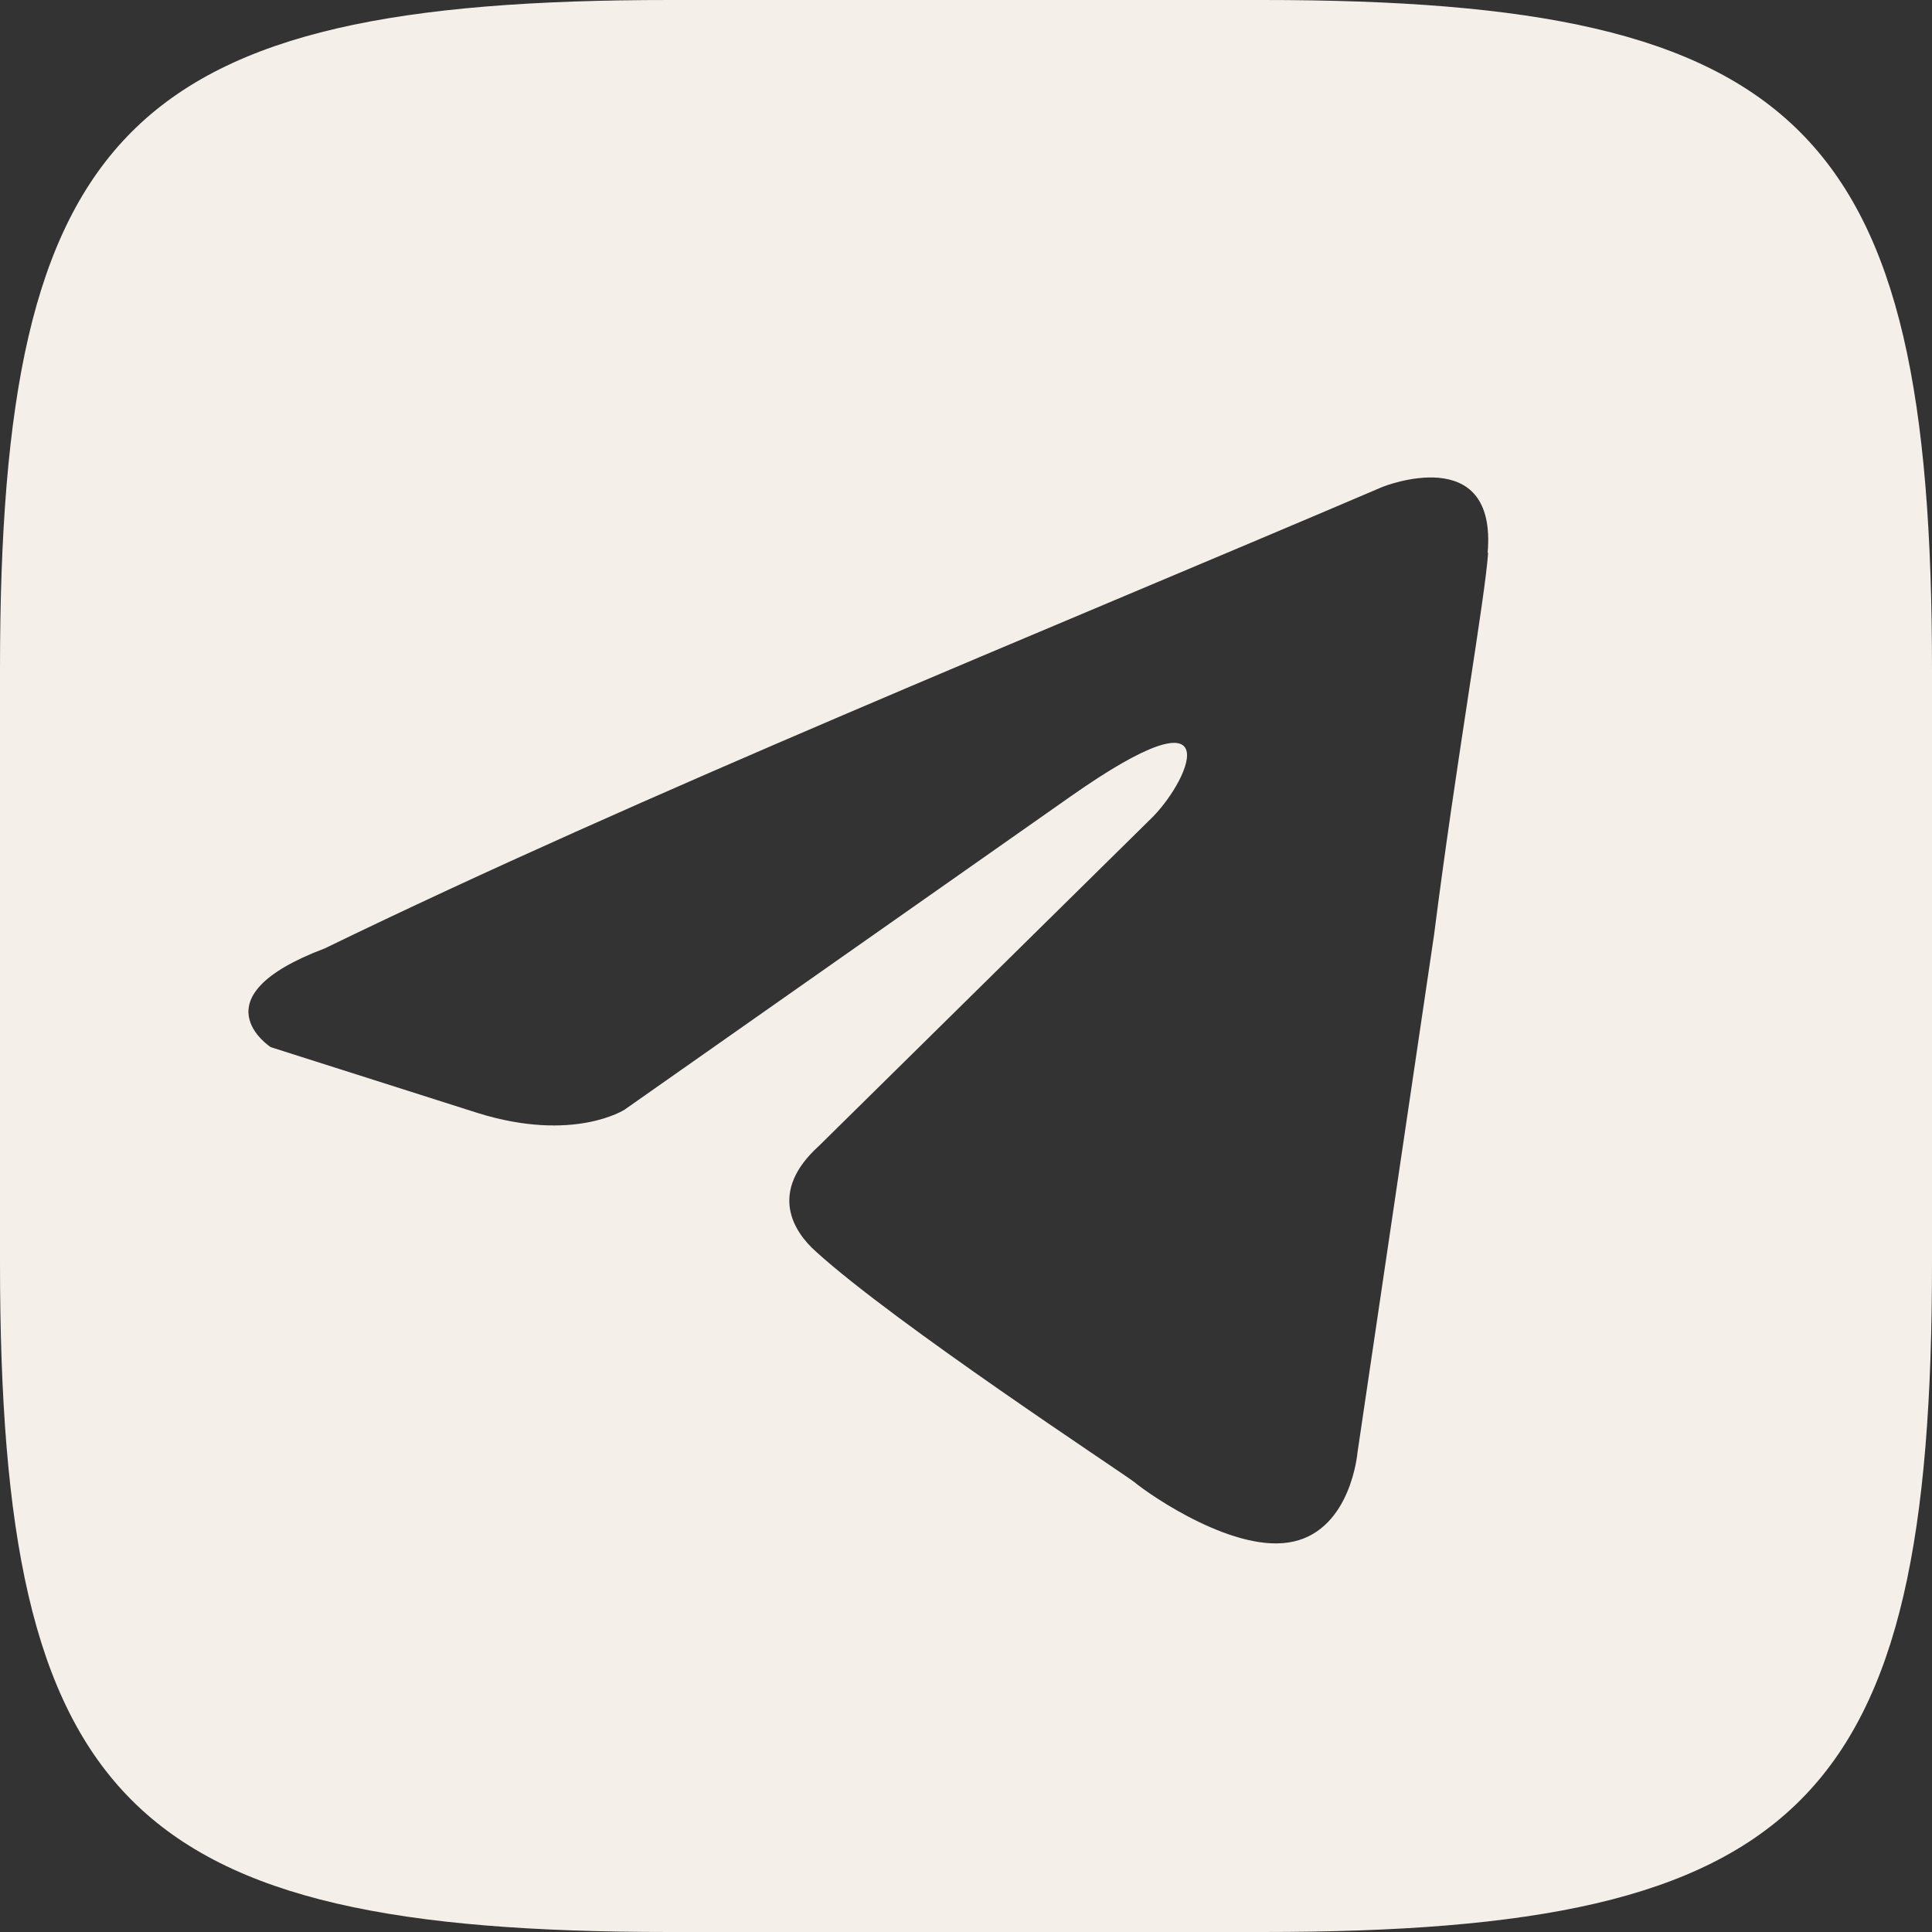 <?xml version="1.0" encoding="UTF-8"?> <svg xmlns="http://www.w3.org/2000/svg" id="_Слой_1" data-name="Слой_1" version="1.1" viewBox="0 0 800 800"><rect x="0" y="0" width="800" height="800" fill="#333333" stroke="none"/><defs><style> .st0 { fill: #f5efe9; } </style></defs><g id="_Слой_11" data-name="_Слой_1"><path class="st0" d="M522.8,0h-245.6C53.1,0,0,53.1,0,277.2v245.6c0,224.1,53.1,277.2,277.2,277.2h245.6c224.1,0,277.2-53.1,277.2-277.2v-245.6C800,53.1,746.4,0,522.8,0ZM616.2,228.9c-1.3,19.1-13.2,86-22.4,158.3l-31.7,214.3s-2.6,31.4-26.4,36.8c-23.8,5.5-59.4-19.1-66-24.6-5.3-4.1-98.9-65.5-131.9-95.5-9.2-8.2-19.8-24.6,1.3-43.7l138.5-136.5c15.8-16.4,31.7-54.6-34.3-8.2l-184.7,129.7s-21.1,13.7-60.7,1.4l-85.8-27.3s-31.7-20.5,22.4-40.9c131.9-64.1,294.2-129.7,438-191.1,0,0,47.5-19.1,43.5,27.3Z"></path></g></svg> 